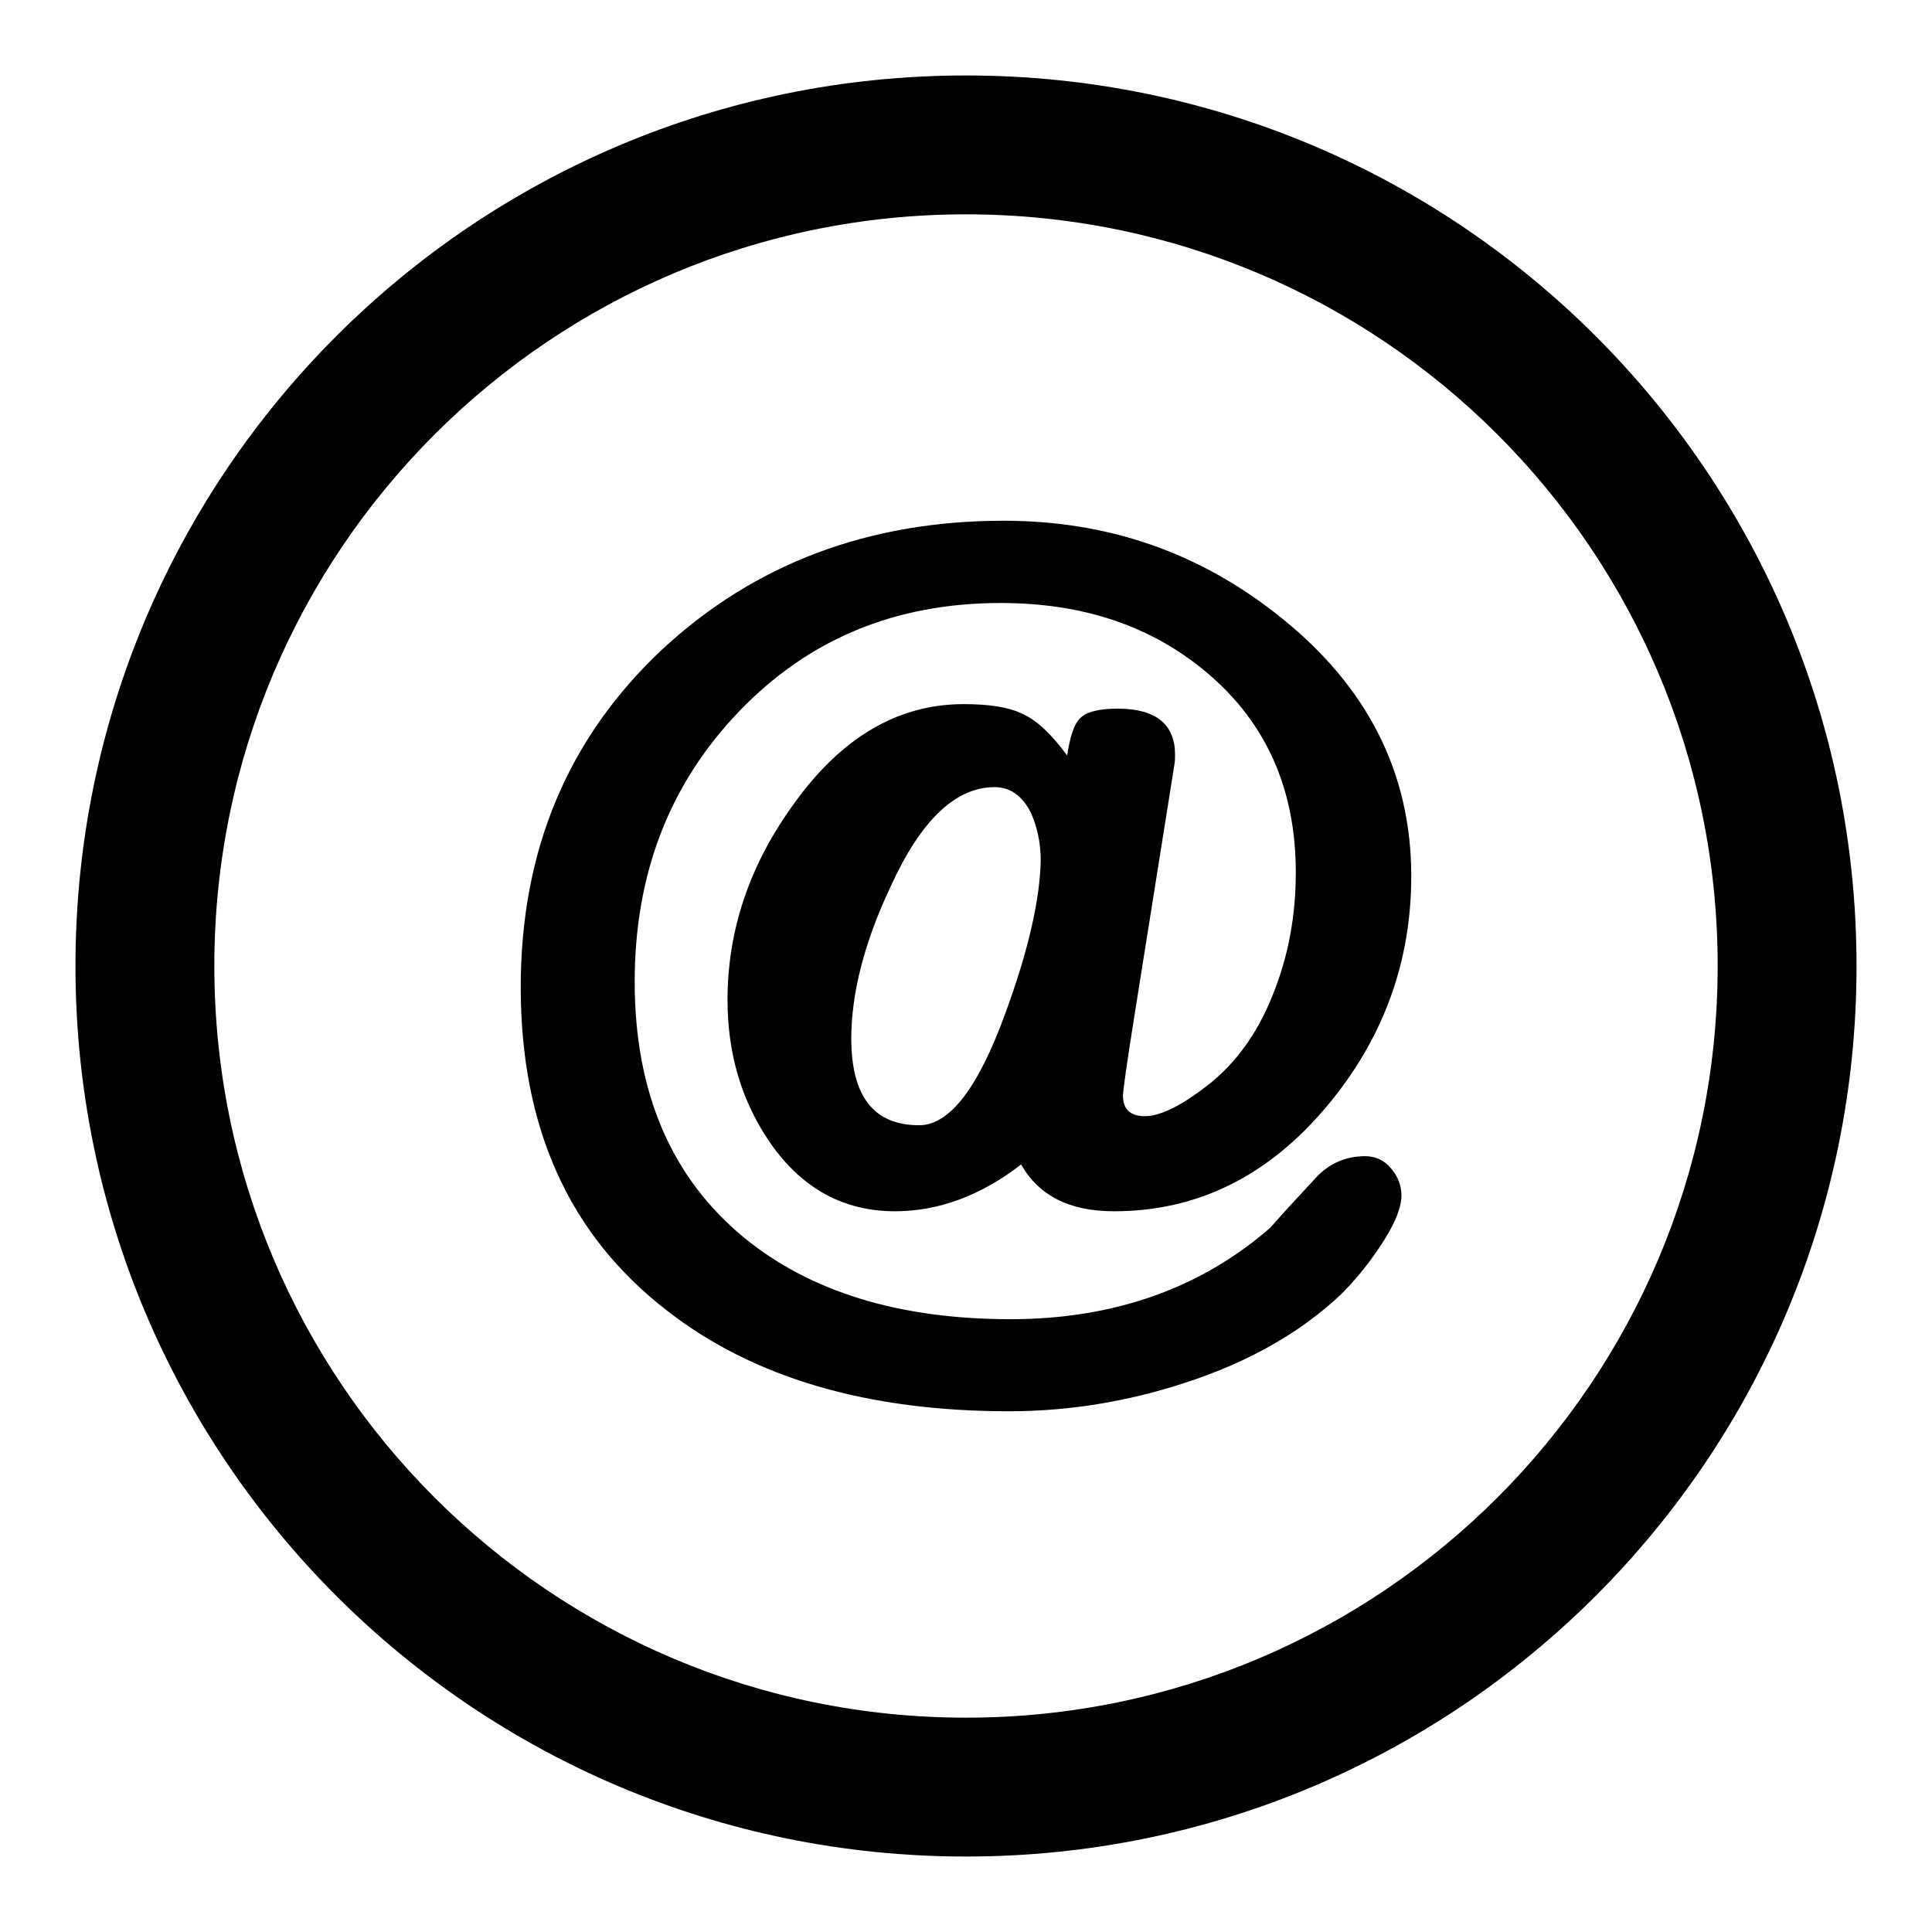 <?xml version="1.0" encoding="utf-8"?>
<!-- Svg Vector Icons : http://www.onlinewebfonts.com/icon -->
<!DOCTYPE svg PUBLIC "-//W3C//DTD SVG 1.1//EN" "http://www.w3.org/Graphics/SVG/1.1/DTD/svg11.dtd">
<svg version="1.1" xmlns="http://www.w3.org/2000/svg" xmlns:xlink="http://www.w3.org/1999/xlink" x="0px" y="0px" viewBox="0 0 256 256" enable-background="new 0 0 256 256" xml:space="preserve">
<g><g><g><g><path fill="#000000" d="M128,10C62.8,10,10,62.8,10,128c0,65.2,52.8,118,118,118c65.2,0,118-52.8,118-118C246,62.8,193.2,10,128,10z M128,227.6c-55,0-99.6-44.6-99.6-99.6S73,28.4,128,28.4S227.6,73,227.6,128S183,227.6,128,227.6z"/><path fill="#000000" d="M155.6,101.4c0.1-0.5,0.1-1,0.1-1.4c0-4-2.5-6.1-7.6-6.1c-2.4,0-4.1,0.4-4.9,1.2c-0.9,0.8-1.4,2.5-1.8,5c-2-2.7-3.9-4.6-5.9-5.5c-1.8-0.9-4.4-1.3-7.8-1.3c-8.7,0-16.2,4.4-22.5,13.2c-5.9,8.1-8.8,16.8-8.8,26c0,7.2,1.9,13.5,5.7,19c4.2,6,9.7,9,16.5,9c5.8,0,11.4-2.1,16.7-6.2c2.4,4.2,6.5,6.2,12.3,6.2c11,0,20.4-4.6,28.2-13.9c7.4-8.8,11.2-19,11.2-30.5c0-13.7-5.8-25.1-17.3-34.3C159,73.2,146.8,69,133,69c-17.9,0-33,5.7-45.2,17C75.3,97.7,69,112.6,69,130.8c0,18.6,6.4,32.8,19.3,42.8c11.5,9,26.7,13.4,45.4,13.4c8,0,15.8-1.3,23.4-3.8c8.3-2.7,15.2-6.6,20.6-11.7c1.7-1.7,3.4-3.7,5-6.1c2-2.9,3-5.3,3-7c0-1.3-0.5-2.6-1.4-3.6c-0.9-1.1-2.1-1.6-3.4-1.6c-2.5,0-4.6,0.9-6.3,2.6c-2.8,3-4.9,5.3-6.3,6.9c-9.2,8-20.7,12.1-34.4,12.1c-14.7,0-26.5-3.6-35.3-10.8c-9.6-7.9-14.5-19.2-14.5-33.9c0-14.3,4.6-26.2,13.8-35.8c9.2-9.6,20.7-14.4,34.7-14.4c11,0,20.1,3.1,27.4,9.3c7.8,6.6,11.7,15.4,11.7,26.4c0,5.8-1,11.1-3,16.1c-2.2,5.6-5.4,9.8-9.6,12.8c-3.1,2.3-5.6,3.4-7.4,3.4c-1.9,0-2.9-0.9-2.9-2.7c0-0.7,0.5-4.2,1.5-10.5L155.6,101.4z M133.2,134.3c-3.6,9.9-7.4,14.8-11.4,14.8c-6,0-9-3.8-9-11.5c0-5.9,1.7-12.7,5.2-20.1c4-8.8,8.6-13.2,13.8-13.2c2.1,0,3.7,1.2,4.8,3.4c0.8,1.8,1.3,3.9,1.3,6.3C137.8,119.1,136.3,125.9,133.2,134.3z"/></g></g><g></g><g></g><g></g><g></g><g></g><g></g><g></g><g></g><g></g><g></g><g></g><g></g><g></g><g></g><g></g></g></g>
</svg>
